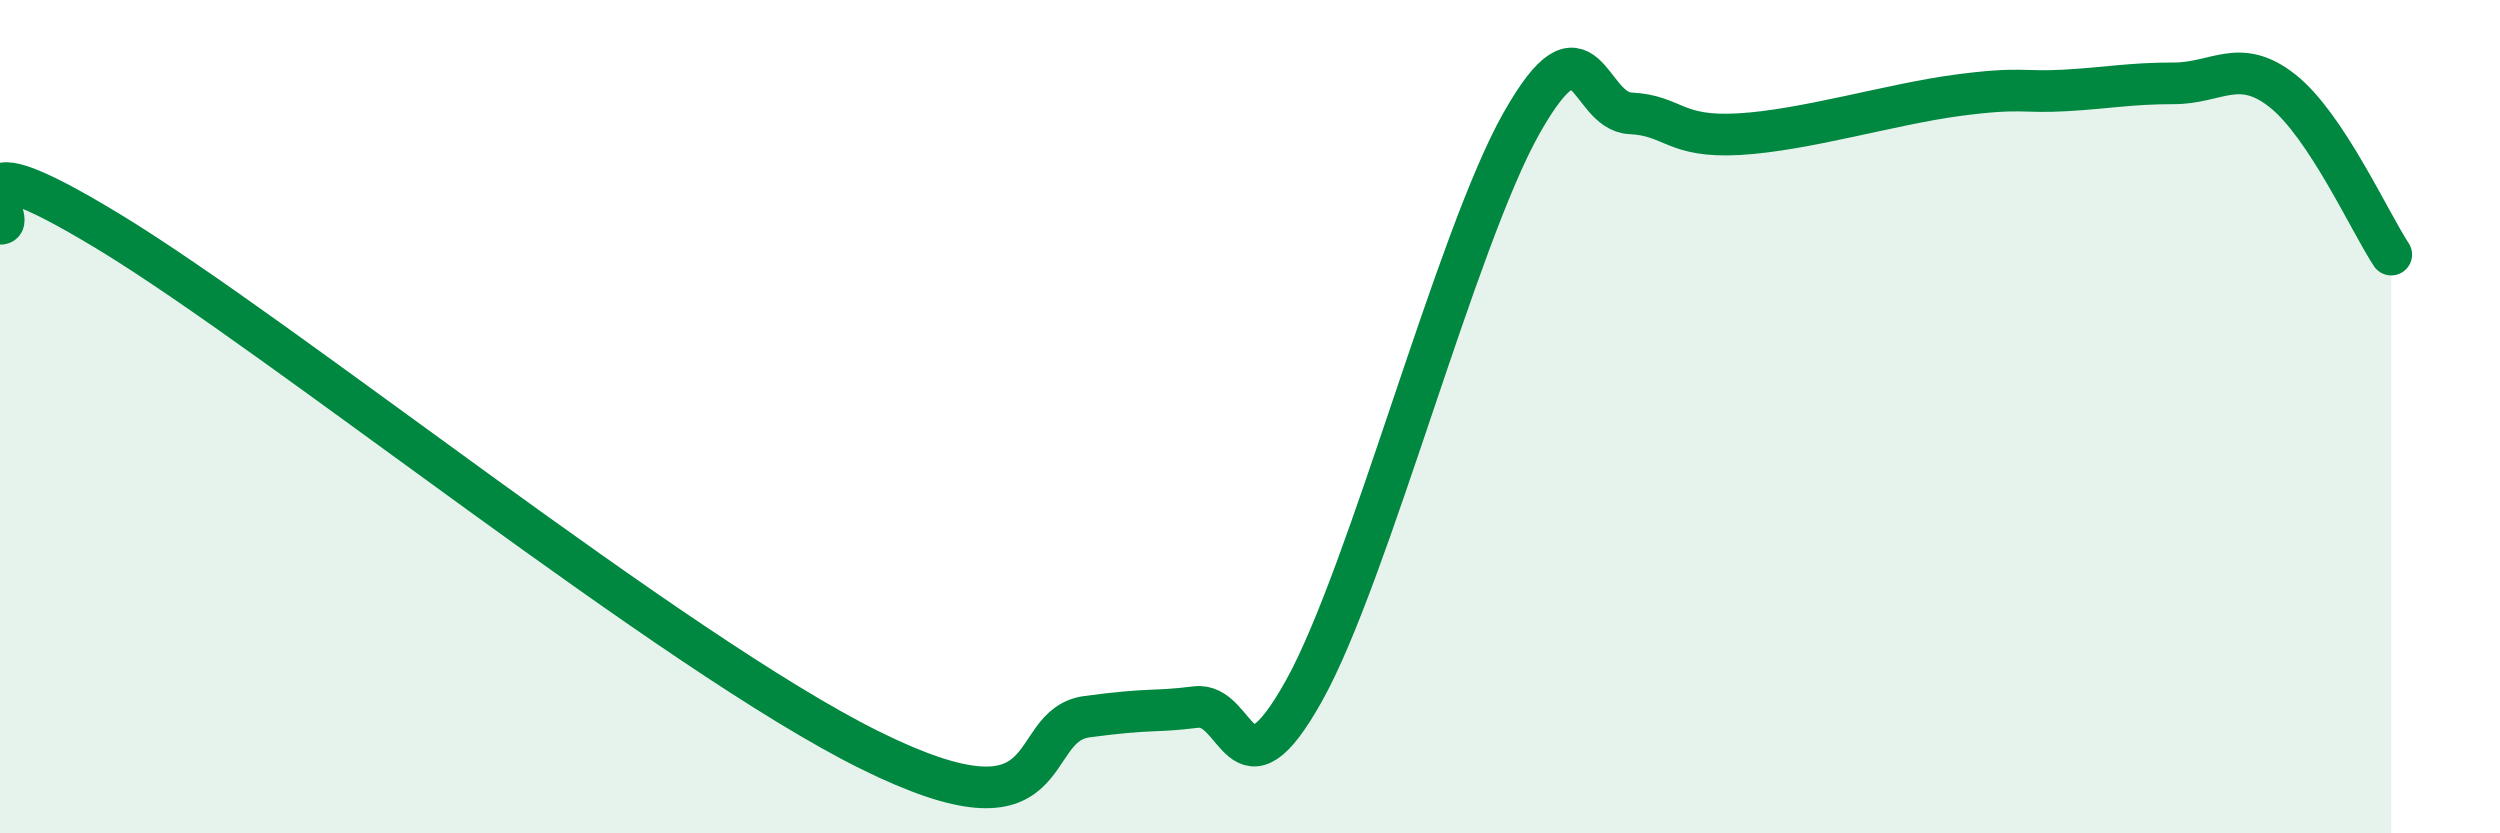 
    <svg width="60" height="20" viewBox="0 0 60 20" xmlns="http://www.w3.org/2000/svg">
      <path
        d="M 0,5.37 C 0.52,5.41 -1.56,3.03 2.61,5.56 C 6.78,8.09 16.17,15.67 20.87,18 C 25.57,20.33 24.52,17.41 26.09,17.2 C 27.66,16.99 27.66,17.1 28.7,16.97 C 29.74,16.84 29.74,19.37 31.3,16.57 C 32.86,13.77 34.95,5.72 36.52,2.95 C 38.09,0.18 38.09,2.67 39.13,2.72 C 40.17,2.77 40.17,3.31 41.74,3.22 C 43.31,3.13 45.39,2.5 46.96,2.29 C 48.53,2.08 48.53,2.23 49.57,2.17 C 50.61,2.11 51.13,2 52.17,2 C 53.21,2 53.74,1.36 54.78,2.18 C 55.82,3 56.87,5.32 57.39,6.11L57.39 20L0 20Z"
        fill="#008740"
        opacity="0.1"
        stroke-linecap="round"
        stroke-linejoin="round"
      />
      <path
        d="M 0,5.37 C 0.52,5.41 -1.56,3.03 2.61,5.56 C 6.78,8.09 16.17,15.67 20.87,18 C 25.57,20.33 24.52,17.41 26.09,17.2 C 27.66,16.99 27.66,17.1 28.7,16.97 C 29.74,16.84 29.74,19.37 31.3,16.57 C 32.86,13.77 34.95,5.72 36.52,2.95 C 38.09,0.18 38.09,2.67 39.13,2.72 C 40.17,2.77 40.17,3.31 41.74,3.22 C 43.31,3.13 45.39,2.5 46.96,2.29 C 48.53,2.08 48.53,2.23 49.57,2.17 C 50.61,2.11 51.13,2 52.17,2 C 53.21,2 53.74,1.36 54.78,2.18 C 55.82,3 56.87,5.32 57.39,6.11"
        stroke="#008740"
        stroke-width="1"
        fill="none"
        stroke-linecap="round"
        stroke-linejoin="round"
      />
    </svg>
  
